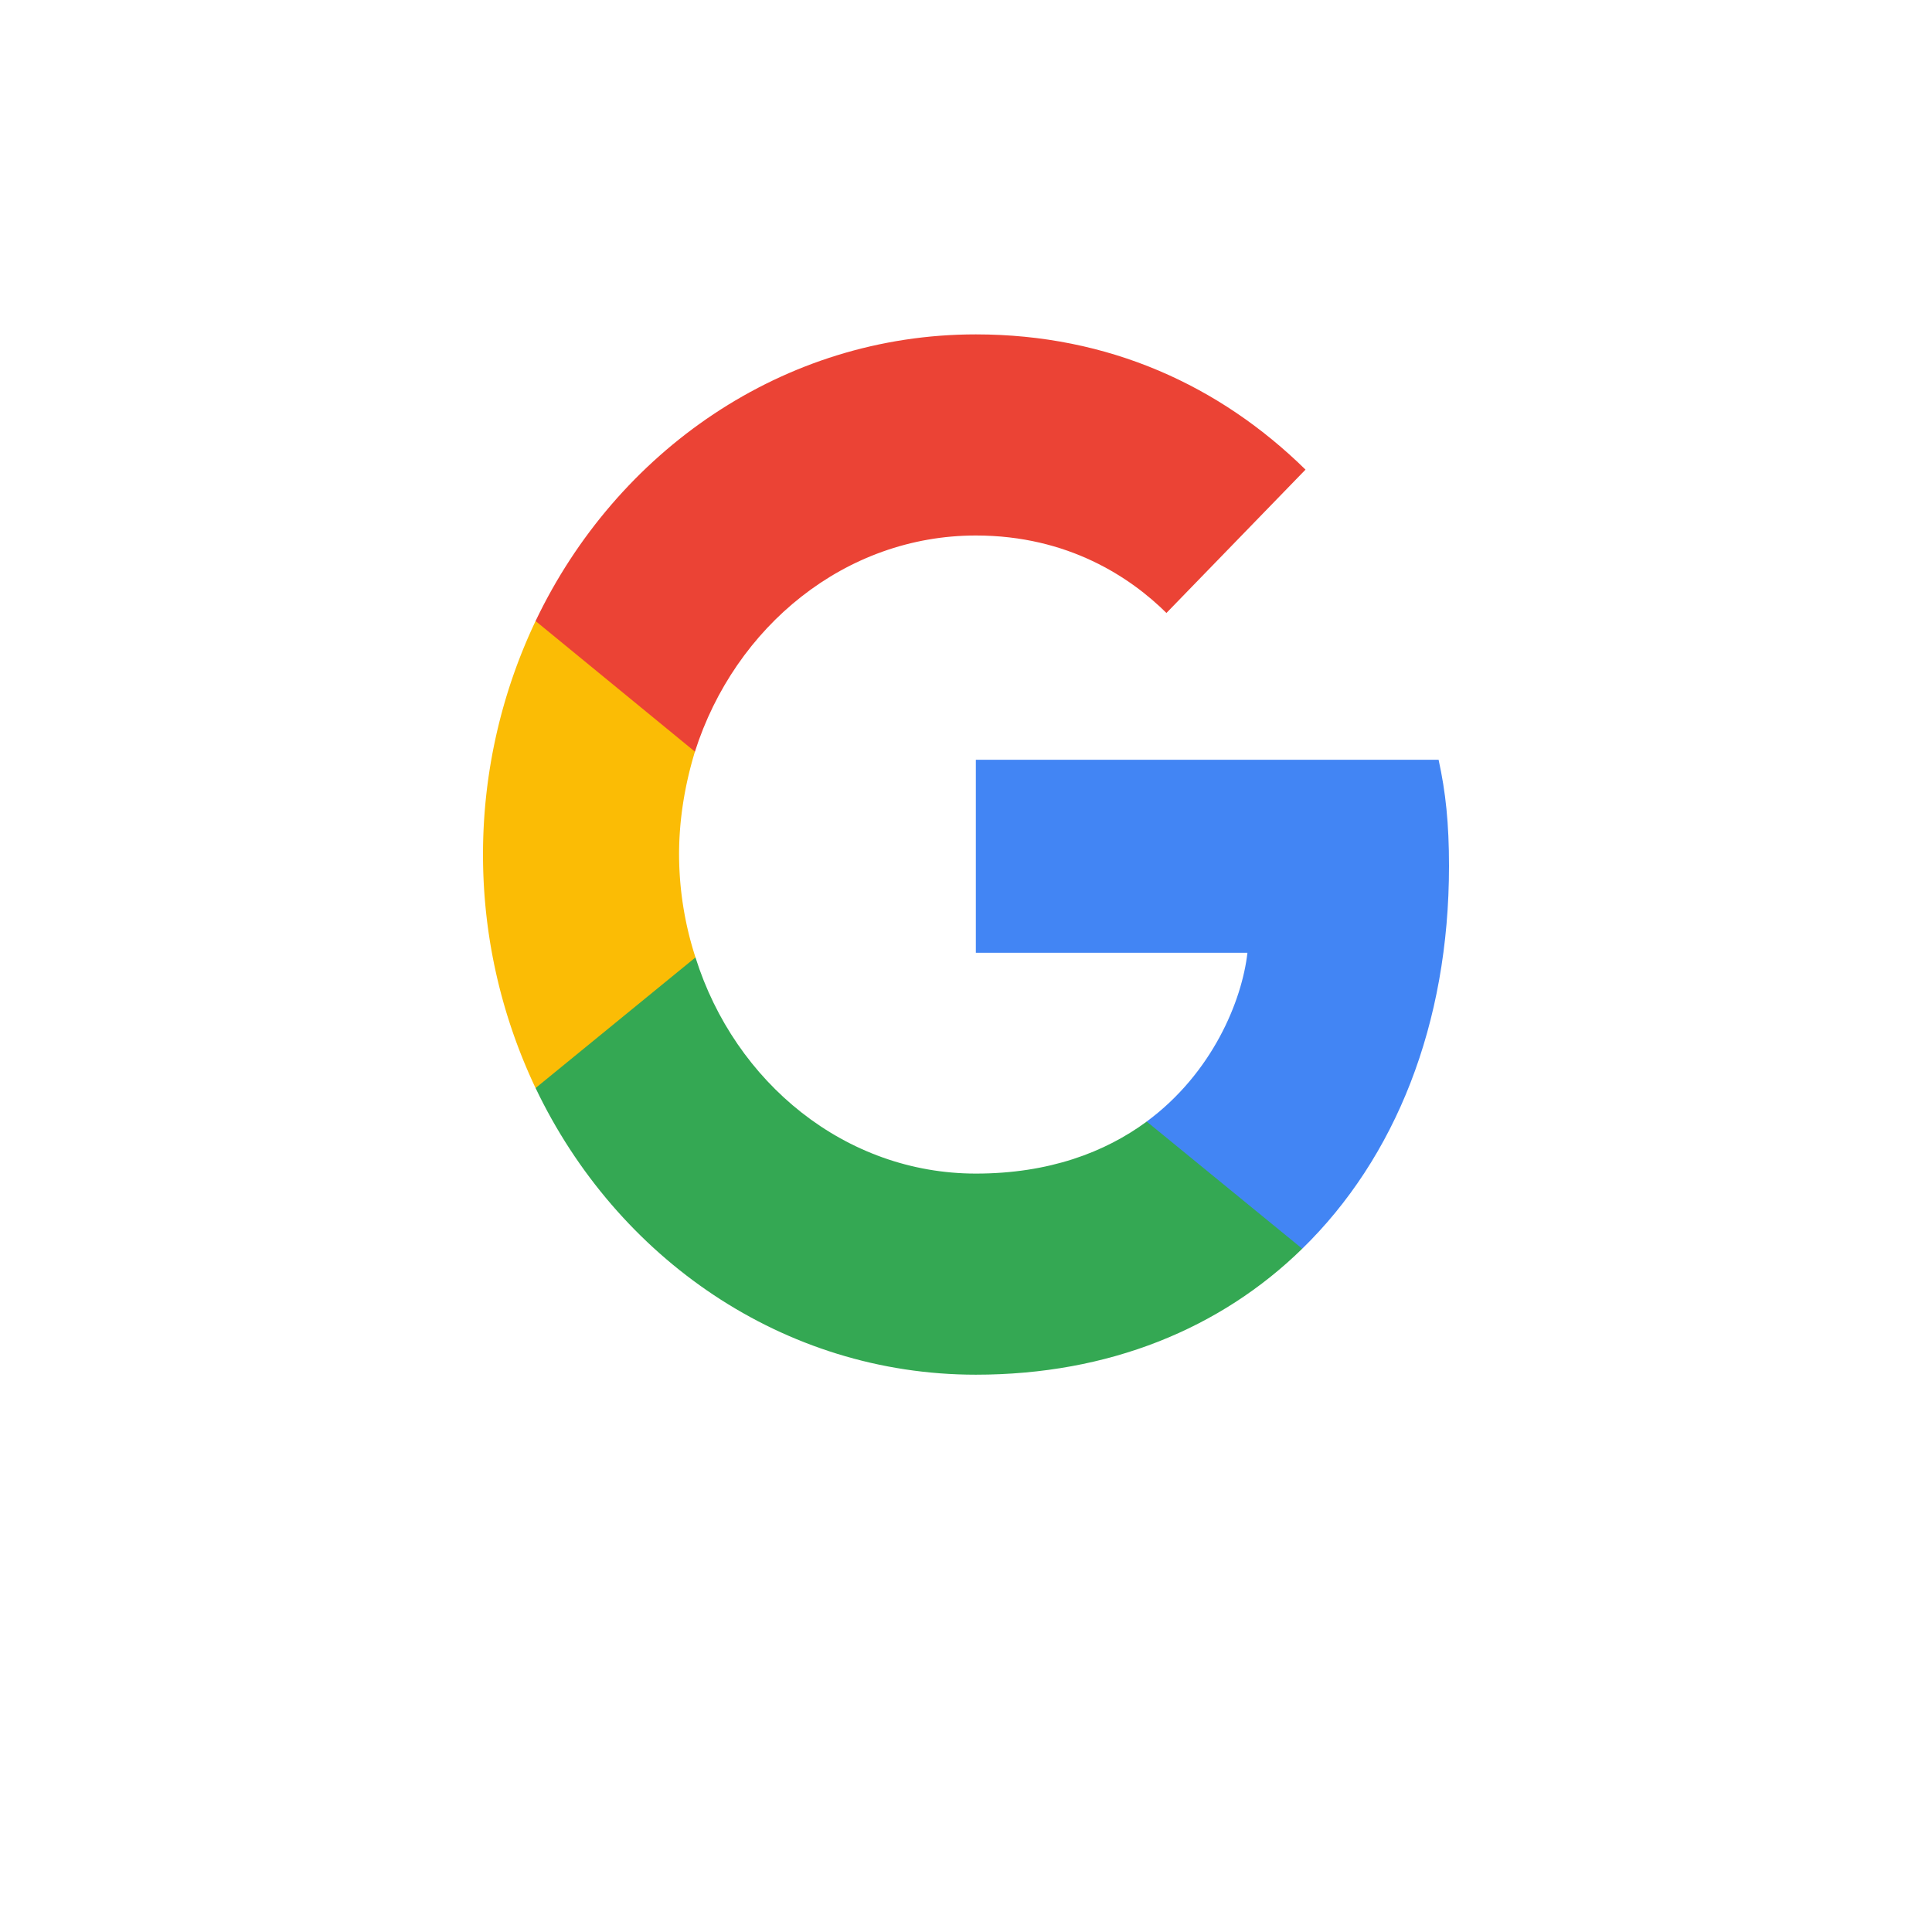 <svg width="52" height="52" viewBox="0 0 52 52" fill="none" xmlns="http://www.w3.org/2000/svg">
    <g filter="url(#bdy31wm6ba)">
        <circle cx="26" cy="23" r="23" fill="#fff"/>
    </g>
    <g clip-path="url(#o8u8pr28pb)">
        <path d="M39 23.31c0-1.15-.089-1.99-.28-2.861H26.265v5.195h7.31c-.147 1.291-.942 3.236-2.711 4.542l-.025.174 3.938 3.22.273.029C37.555 31.166 39 27.573 39 23.31z" fill="#4285F4"/>
        <path d="M26.265 37c3.582 0 6.589-1.244 8.785-3.391l-4.186-3.422c-1.12.824-2.624 1.4-4.599 1.4-3.508 0-6.485-2.442-7.546-5.818l-.156.014-4.095 3.344-.053.157C16.596 33.858 21.077 37 26.265 37" fill="#34A853"/>
        <path d="M18.719 25.769A9.053 9.053 0 0 1 18.277 23c0-.964.162-1.898.427-2.769l-.007-.185-4.146-3.398-.136.068A14.651 14.651 0 0 0 13 23c0 2.256.516 4.387 1.415 6.285l4.304-3.516" fill="#FBBC05"/>
        <path d="M26.265 14.413c2.491 0 4.171 1.136 5.13 2.085l3.743-3.858C32.84 10.384 29.847 9 26.265 9c-5.188 0-9.669 3.142-11.85 7.715l4.289 3.516c1.076-3.375 4.053-5.818 7.561-5.818" fill="#EB4335"/>
    </g>
    <defs>
        <clipPath id="o8u8pr28pb">
            <path fill="#fff" transform="translate(13 9)" d="M0 0h26v28H0z"/>
        </clipPath>
        <filter id="bdy31wm6ba" x="0" y="0" width="52" height="52" filterUnits="userSpaceOnUse" color-interpolation-filters="sRGB">
            <feFlood flood-opacity="0" result="BackgroundImageFix"/>
            <feColorMatrix in="SourceAlpha" values="0 0 0 0 0 0 0 0 0 0 0 0 0 0 0 0 0 0 127 0" result="hardAlpha"/>
            <feOffset dy="3"/>
            <feGaussianBlur stdDeviation="1.5"/>
            <feComposite in2="hardAlpha" operator="out"/>
            <feColorMatrix values="0 0 0 0 0 0 0 0 0 0 0 0 0 0 0 0 0 0 0.15 0"/>
            <feBlend in2="BackgroundImageFix" result="effect1_dropShadow_105_465"/>
            <feBlend in="SourceGraphic" in2="effect1_dropShadow_105_465" result="shape"/>
        </filter>
    </defs>
</svg>
